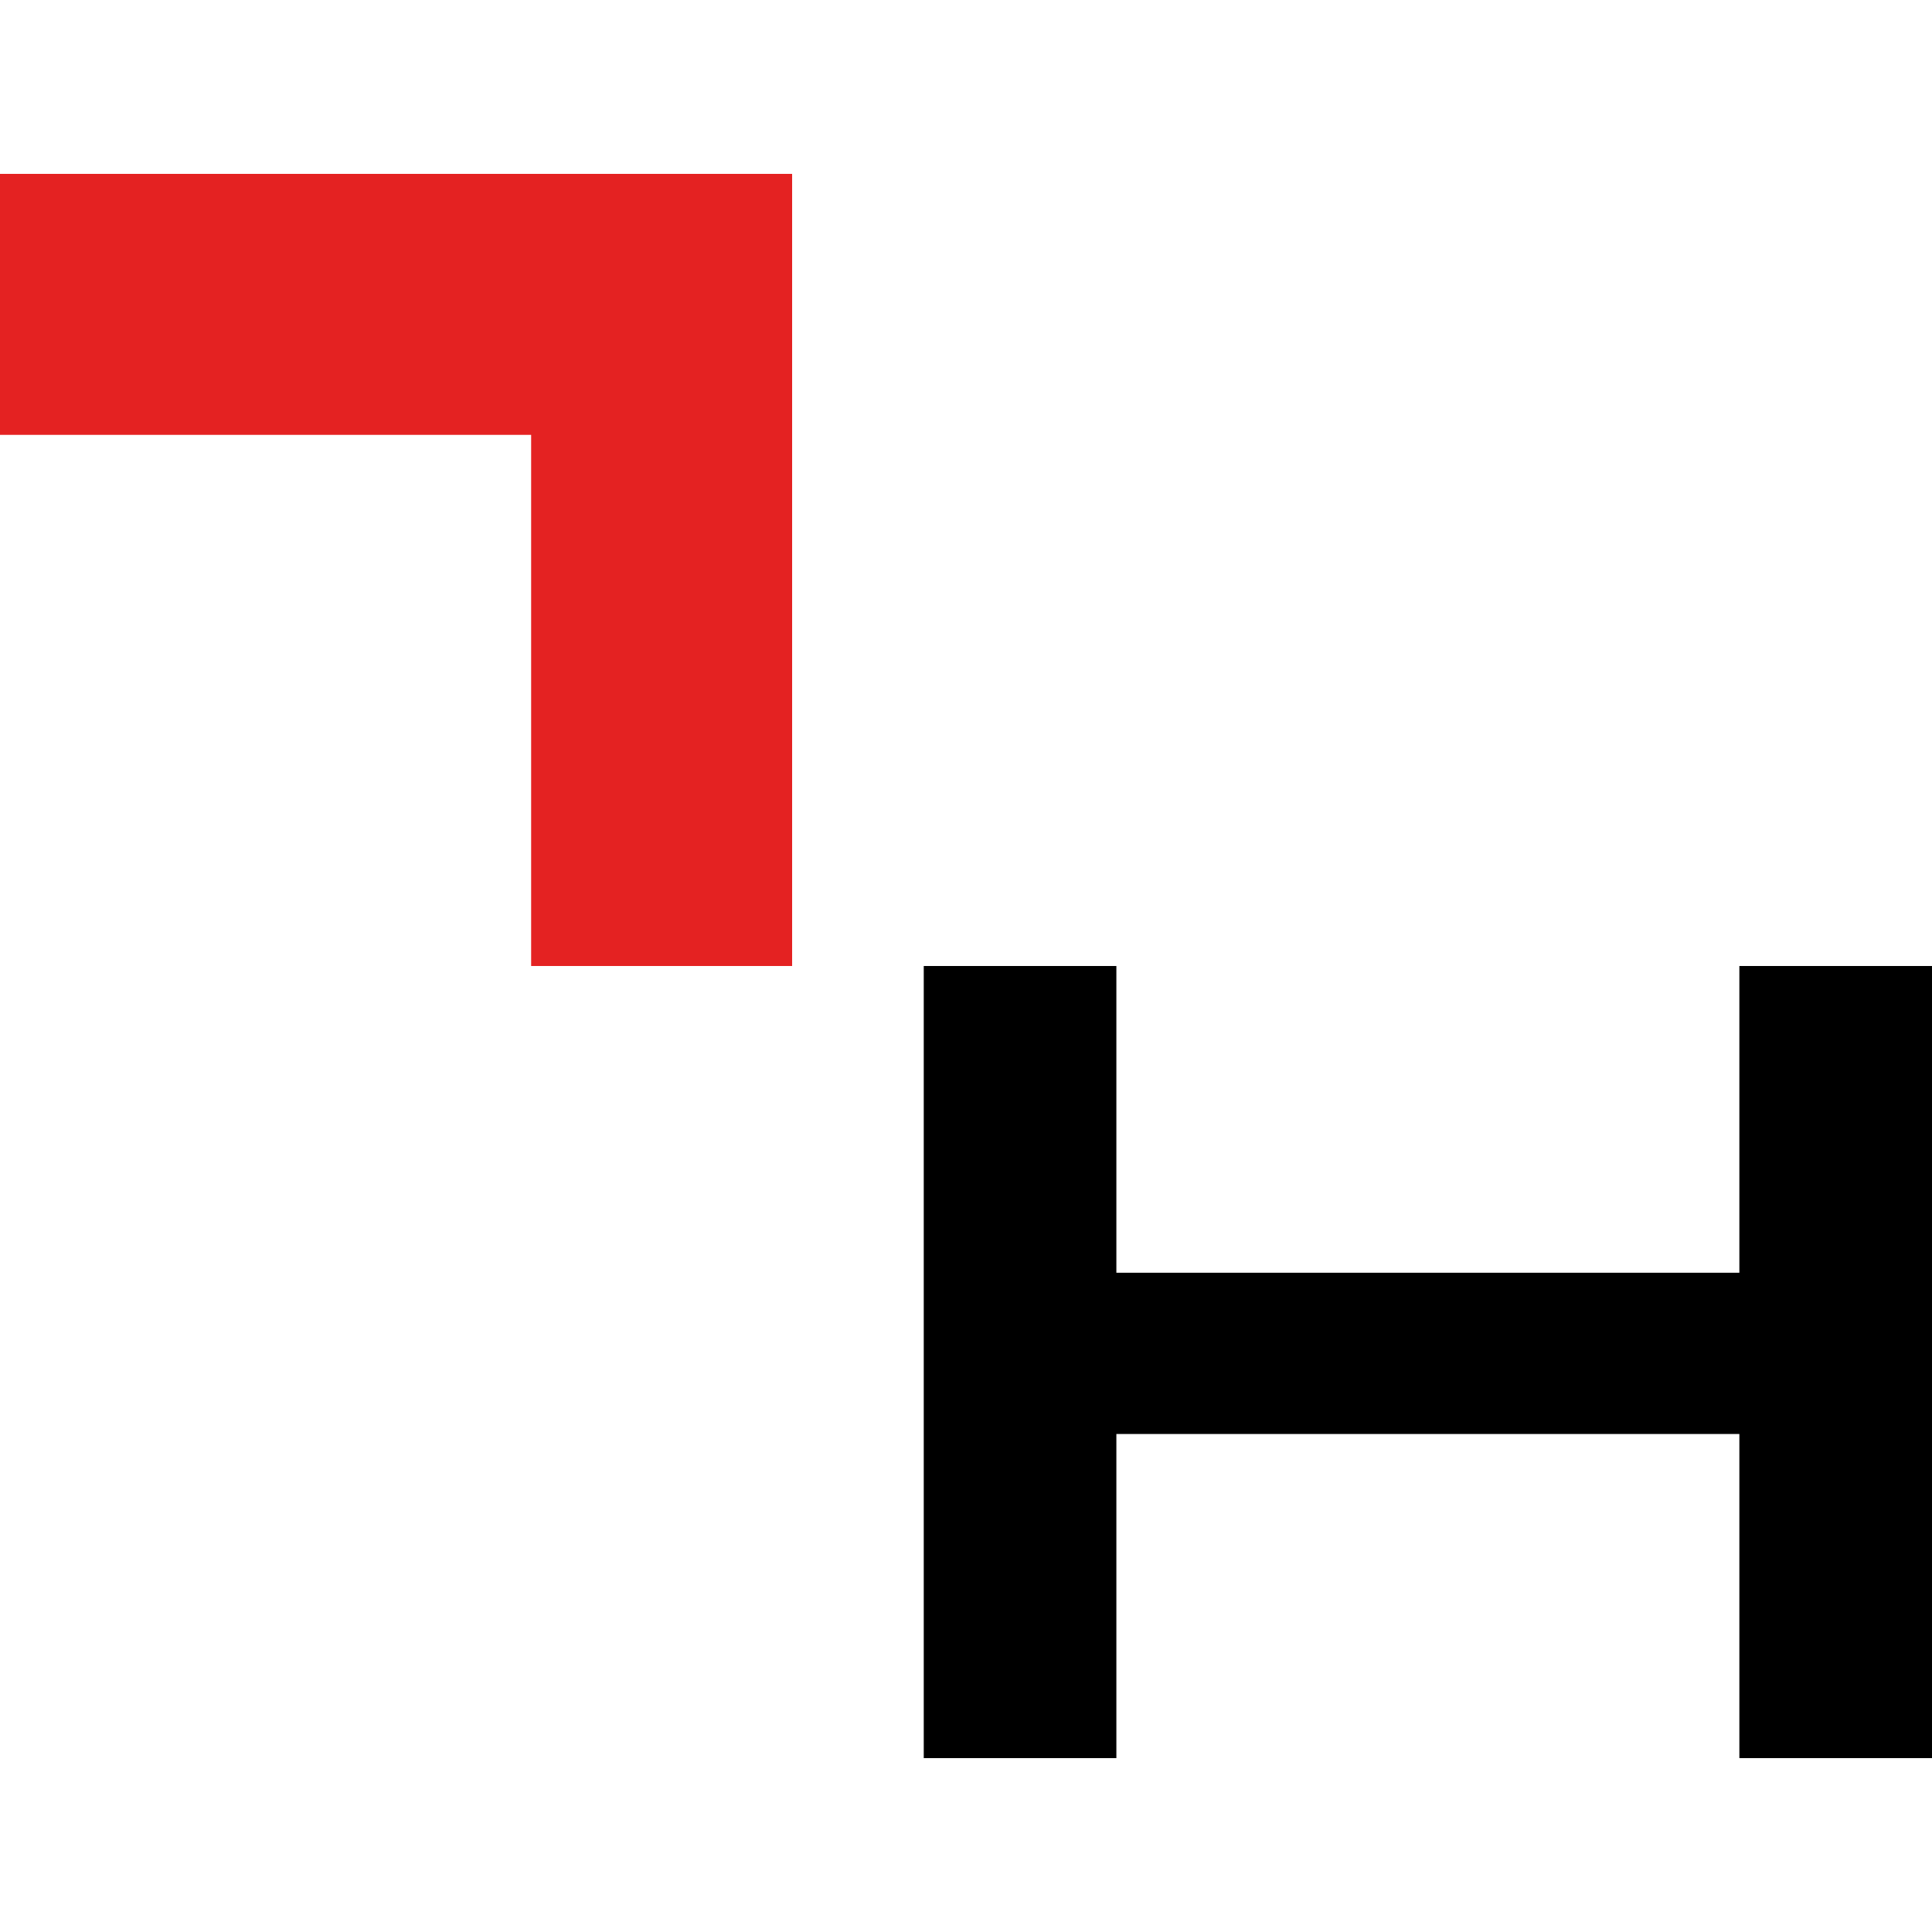 <svg width="120" height="120" viewBox="0 0 120 120" fill="none" xmlns="http://www.w3.org/2000/svg">
<rect width="120" height="120" fill="white"/>
<path d="M32.99 60V27.01H0V10.8H49.2V60H32.99Z" fill="#E42222"/>
<path d="M57.376 109.2V60H69.34V109.2H57.376ZM67.973 89.068V79.052H109.495V89.068H67.973ZM108.035 109.2V60H120V109.2H108.035Z" fill="black"/>
</svg>
